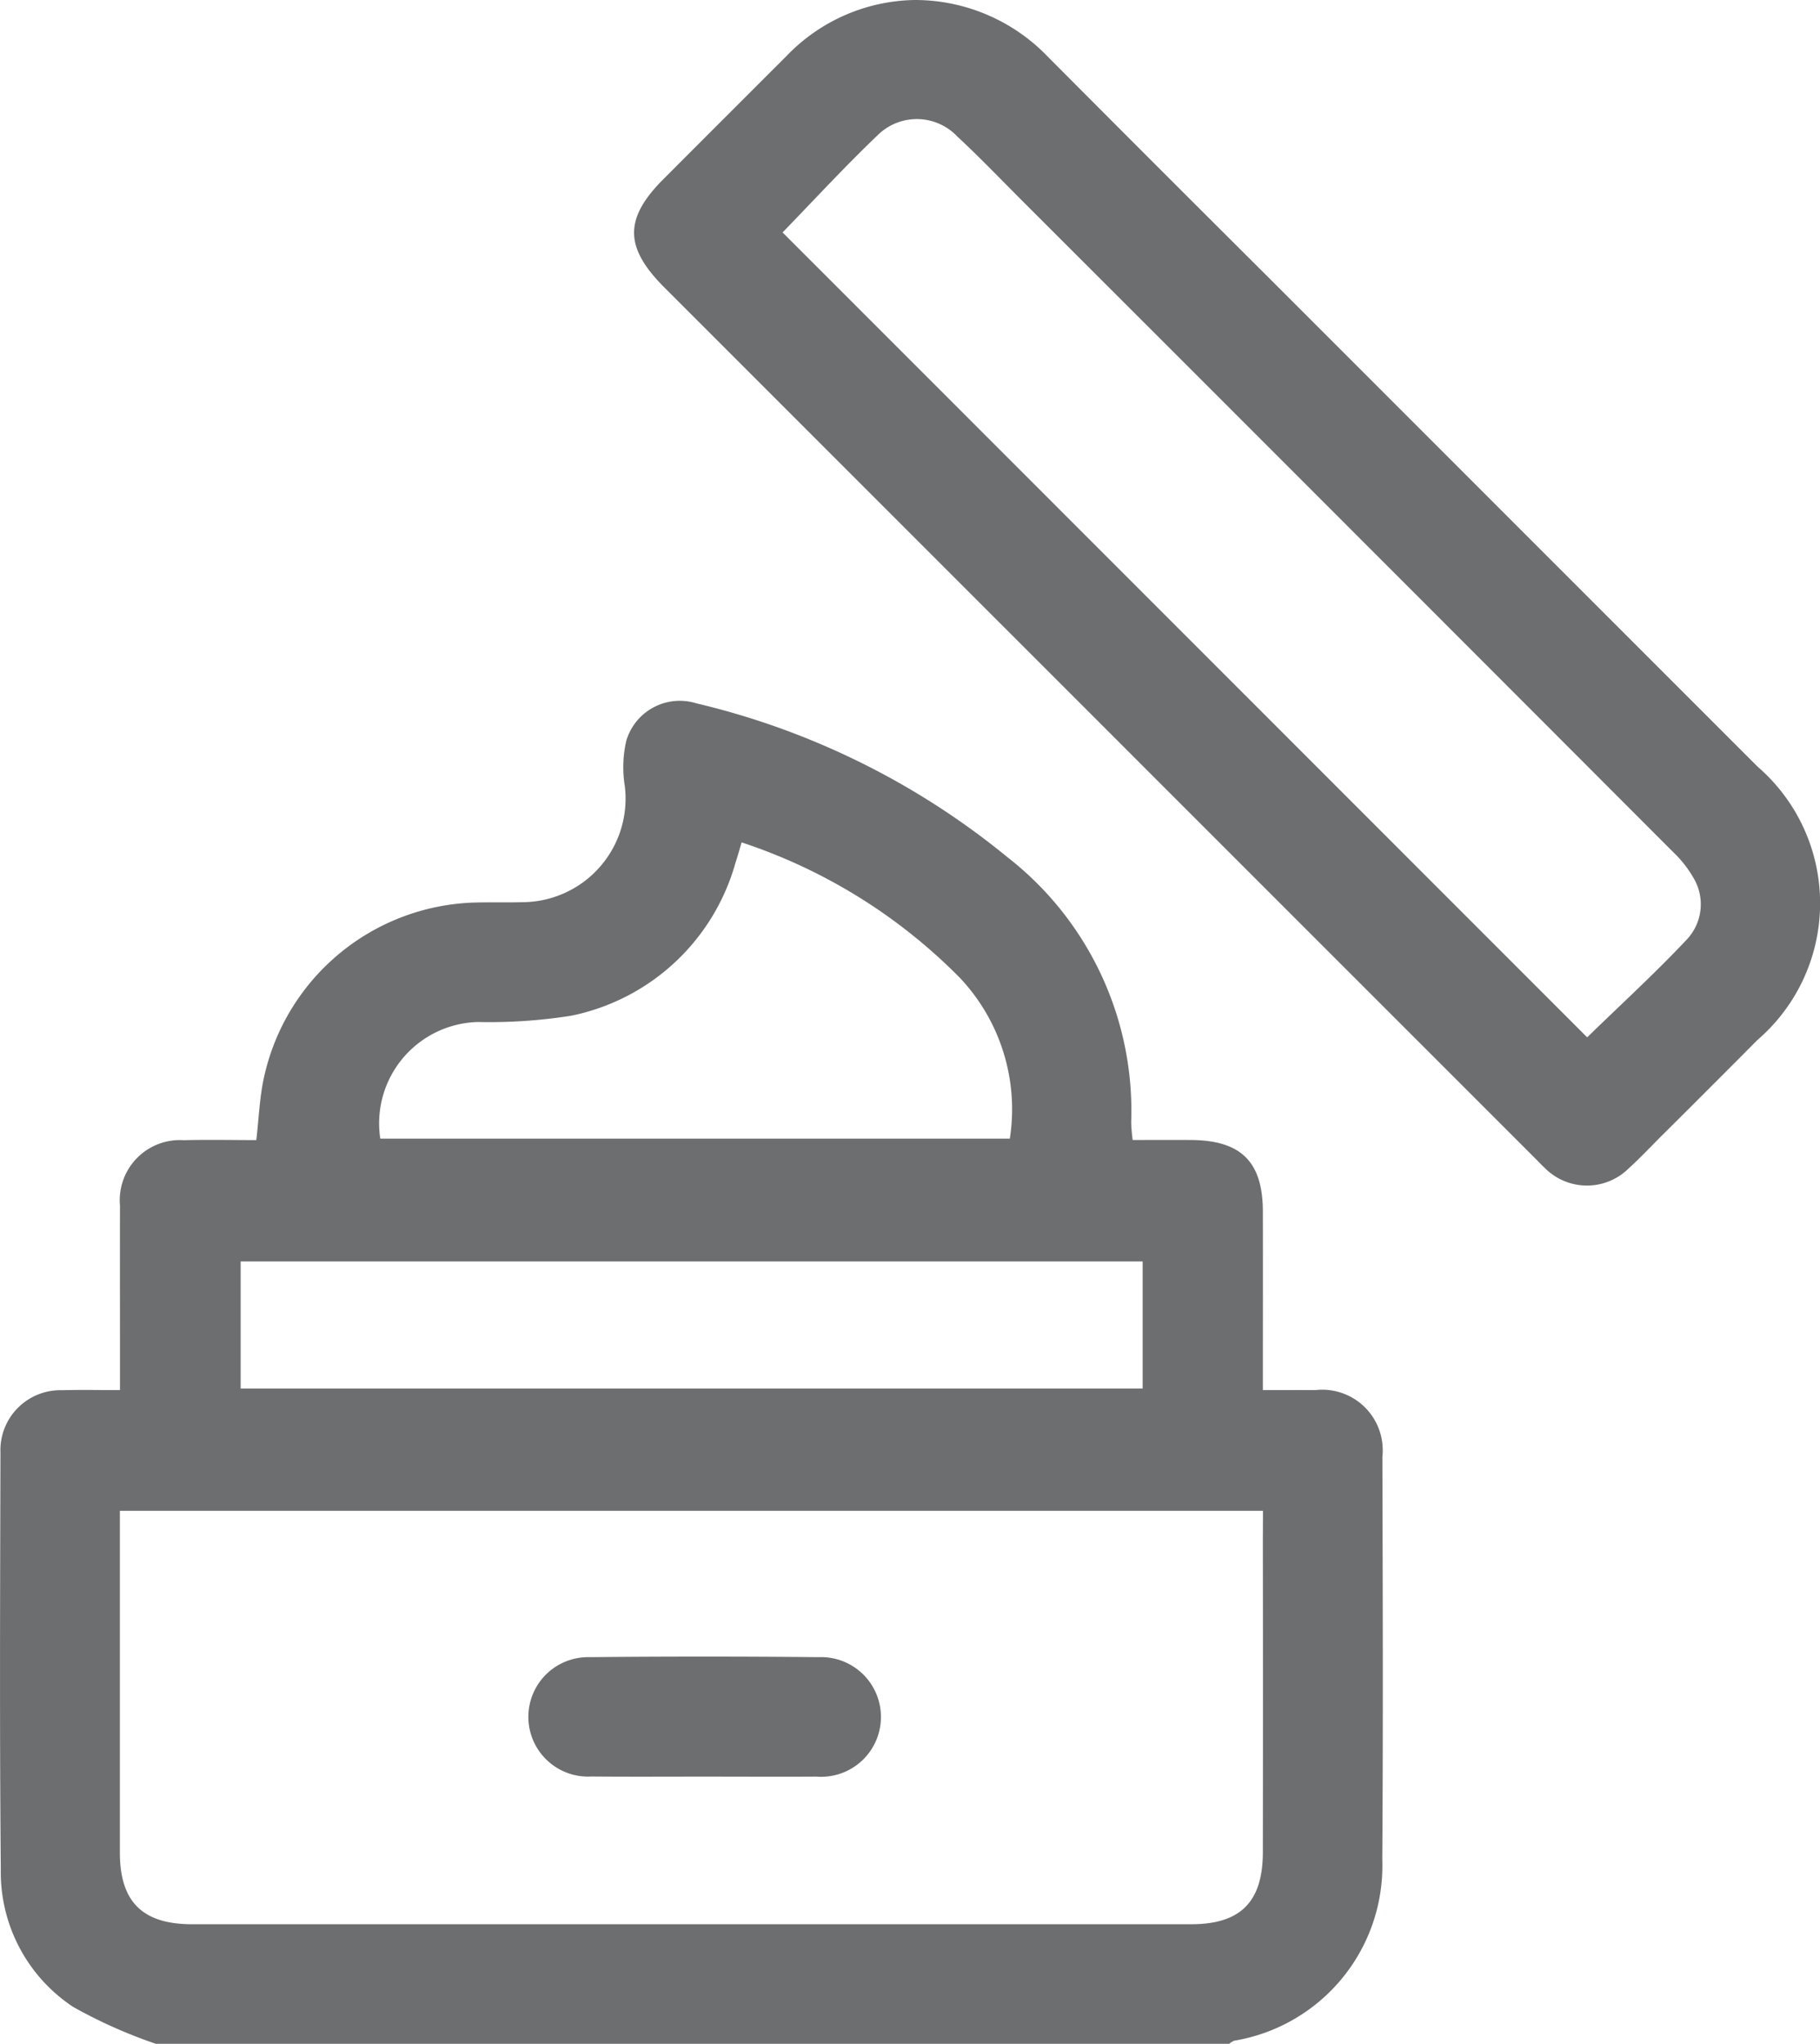 <svg xmlns="http://www.w3.org/2000/svg" viewBox="0 0 16.033 18"><defs><style>.cls-1{fill:#6d6e6f;}</style></defs><g id="Layer_2" data-name="Layer 2"><g id="Layer_1-2" data-name="Layer 1"><path class="cls-1" d="M1.372,18a4.375,4.375,0,0,1-.728-.325,1.423,1.423,0,0,1-.637-1.212C-.004,15.24.001,14.015.004,12.791a.528.528,0,0,1,.543-.547c.163-.005.326-.001.51-.001V11.831c0-.404-.001-.808,0-1.212a.53.53,0,0,1,.564-.577c.21-.006.419-.001.637-.001.021-.184.028-.352.06-.516A1.959,1.959,0,0,1,4.178,7.949c.152-.004.305.001.457-.004a.912.912,0,0,0,.869-1.023,1.036,1.036,0,0,1,.013-.397.491.491,0,0,1,.616-.331A6.793,6.793,0,0,1,8.877,7.551,2.831,2.831,0,0,1,9.965,9.883a1.435,1.435,0,0,0,.013.157c.176,0,.344-.001.512,0,.443.003.634.191.635.63.001.515,0,1.029,0,1.573.163,0,.312-.001.461,0a.533.533,0,0,1,.592.586c.003,1.183.007,2.366-.001,3.549a1.562,1.562,0,0,1-1.305,1.595A.165.165,0,0,0,10.829,18Zm9.754-4.694H1.056v.198q0,1.406,0,2.812c0,.433.199.631.635.631h8.803c.434,0,.63-.196.631-.634q.002-1.371,0-2.741ZM10.066,11.11H2.12v1.119h7.946ZM6.533,7.419c-.014.049-.022.076-.03.103s-.017.056-.026.084A1.895,1.895,0,0,1,5.03,8.946a4.63,4.63,0,0,1-.821.055.893.893,0,0,0-.859,1.027H8.896a1.686,1.686,0,0,0-.441-1.417A4.821,4.821,0,0,0,6.533,7.419Z"/><path class="cls-1" d="M8.06,0a1.623,1.623,0,0,1,1.174.503q.961.965,1.926,1.926,2.162,2.162,4.324,4.324A1.589,1.589,0,0,1,15.481,9.16q-.421.424-.845.845c-.095.095-.188.194-.287.284a.523.523,0,0,1-.743-.005c-.03-.028-.058-.058-.087-.087Q9.685,6.364,5.852,2.531c-.353-.353-.355-.607-.005-.956q.54-.541,1.081-1.081A1.597,1.597,0,0,1,8.06,0ZM6.894,2.047,13.982,9.136c.288-.281.595-.561.879-.863a.452.452,0,0,0,.057-.542,1.006,1.006,0,0,0-.184-.232q-2.868-2.872-5.739-5.741c-.186-.186-.369-.377-.562-.556a.491.491,0,0,0-.686-.026C7.451,1.457,7.174,1.759,6.894,2.047Z"/><path class="cls-1" d="M6.193,15.647c-.328,0-.655.002-.983-.001a.526.526,0,1,1-.016-1.051q1.009-.01,2.018,0a.527.527,0,1,1-.019,1.052C6.86,15.649,6.526,15.647,6.193,15.647Z"/></g></g></svg>
